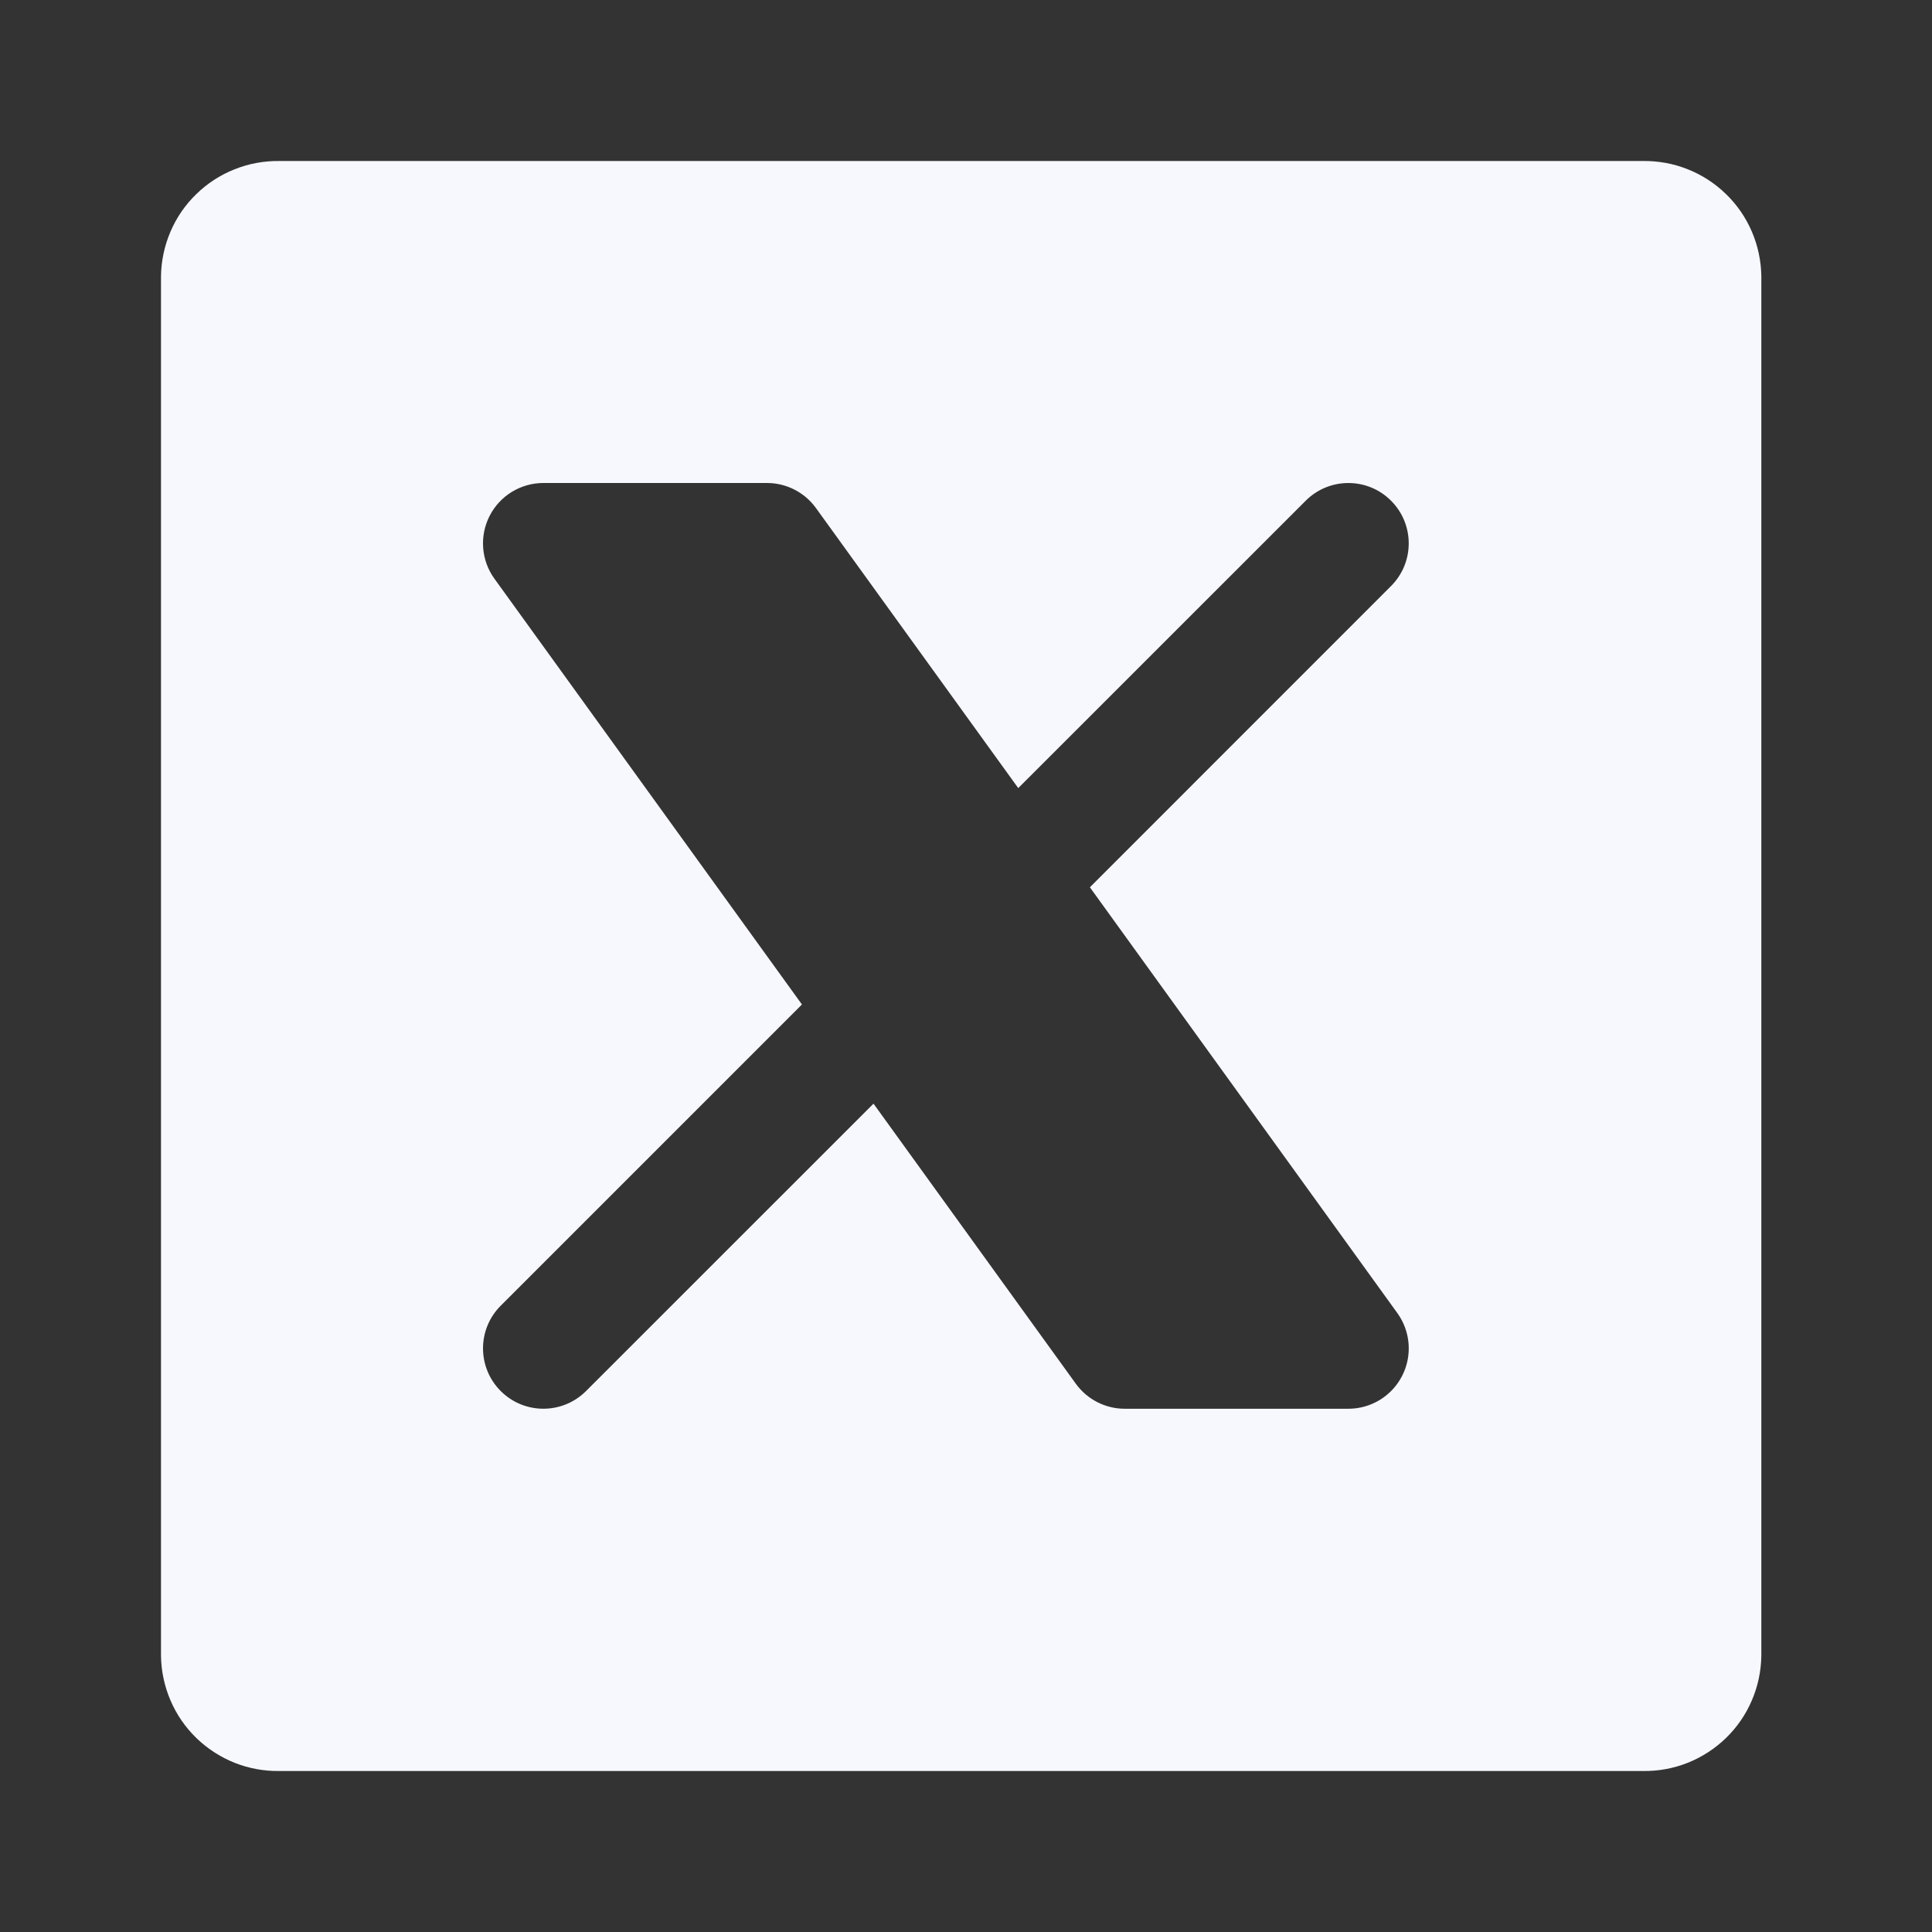 <svg width="24" height="24" viewBox="0 0 24 24" fill="none" xmlns="http://www.w3.org/2000/svg">
<rect x="0" y="0" width="24" height="24" fill="#333333" stroke="none"/>
<path fill-rule="evenodd" clip-rule="evenodd" d="M3.47 2H20.41C20.6 1.998 20.79 2.032 20.966 2.103C21.143 2.173 21.305 2.278 21.441 2.411C21.578 2.543 21.687 2.702 21.762 2.877C21.837 3.052 21.877 3.24 21.88 3.43V20.57C21.877 20.761 21.837 20.949 21.762 21.123C21.687 21.299 21.578 21.457 21.441 21.59C21.305 21.722 21.143 21.827 20.966 21.898C20.79 21.968 20.6 22.003 20.41 22H3.47C3.28 22.003 3.091 21.968 2.914 21.898C2.737 21.827 2.575 21.722 2.439 21.59C2.302 21.457 2.193 21.299 2.118 21.123C2.043 20.949 2.003 20.761 2 20.57V3.43C2.003 3.24 2.043 3.052 2.118 2.877C2.193 2.702 2.302 2.543 2.439 2.411C2.575 2.278 2.737 2.173 2.914 2.103C3.091 2.032 3.28 1.998 3.47 2ZM6.082 6.409C6.21 6.158 6.468 6 6.75 6H9.528C9.769 6 9.995 6.116 10.136 6.311L12.649 9.79L16.22 6.22C16.513 5.927 16.988 5.927 17.28 6.22C17.573 6.513 17.573 6.987 17.28 7.28L13.539 11.022L17.358 16.311C17.523 16.539 17.546 16.841 17.418 17.091C17.29 17.342 17.032 17.5 16.75 17.5H13.972C13.731 17.5 13.505 17.384 13.364 17.189L10.851 13.71L7.28 17.28C6.987 17.573 6.513 17.573 6.22 17.28C5.927 16.987 5.927 16.513 6.22 16.22L9.962 12.478L6.142 7.189C5.977 6.961 5.954 6.659 6.082 6.409Z" fill="#F6F8FE"/>
</svg>
